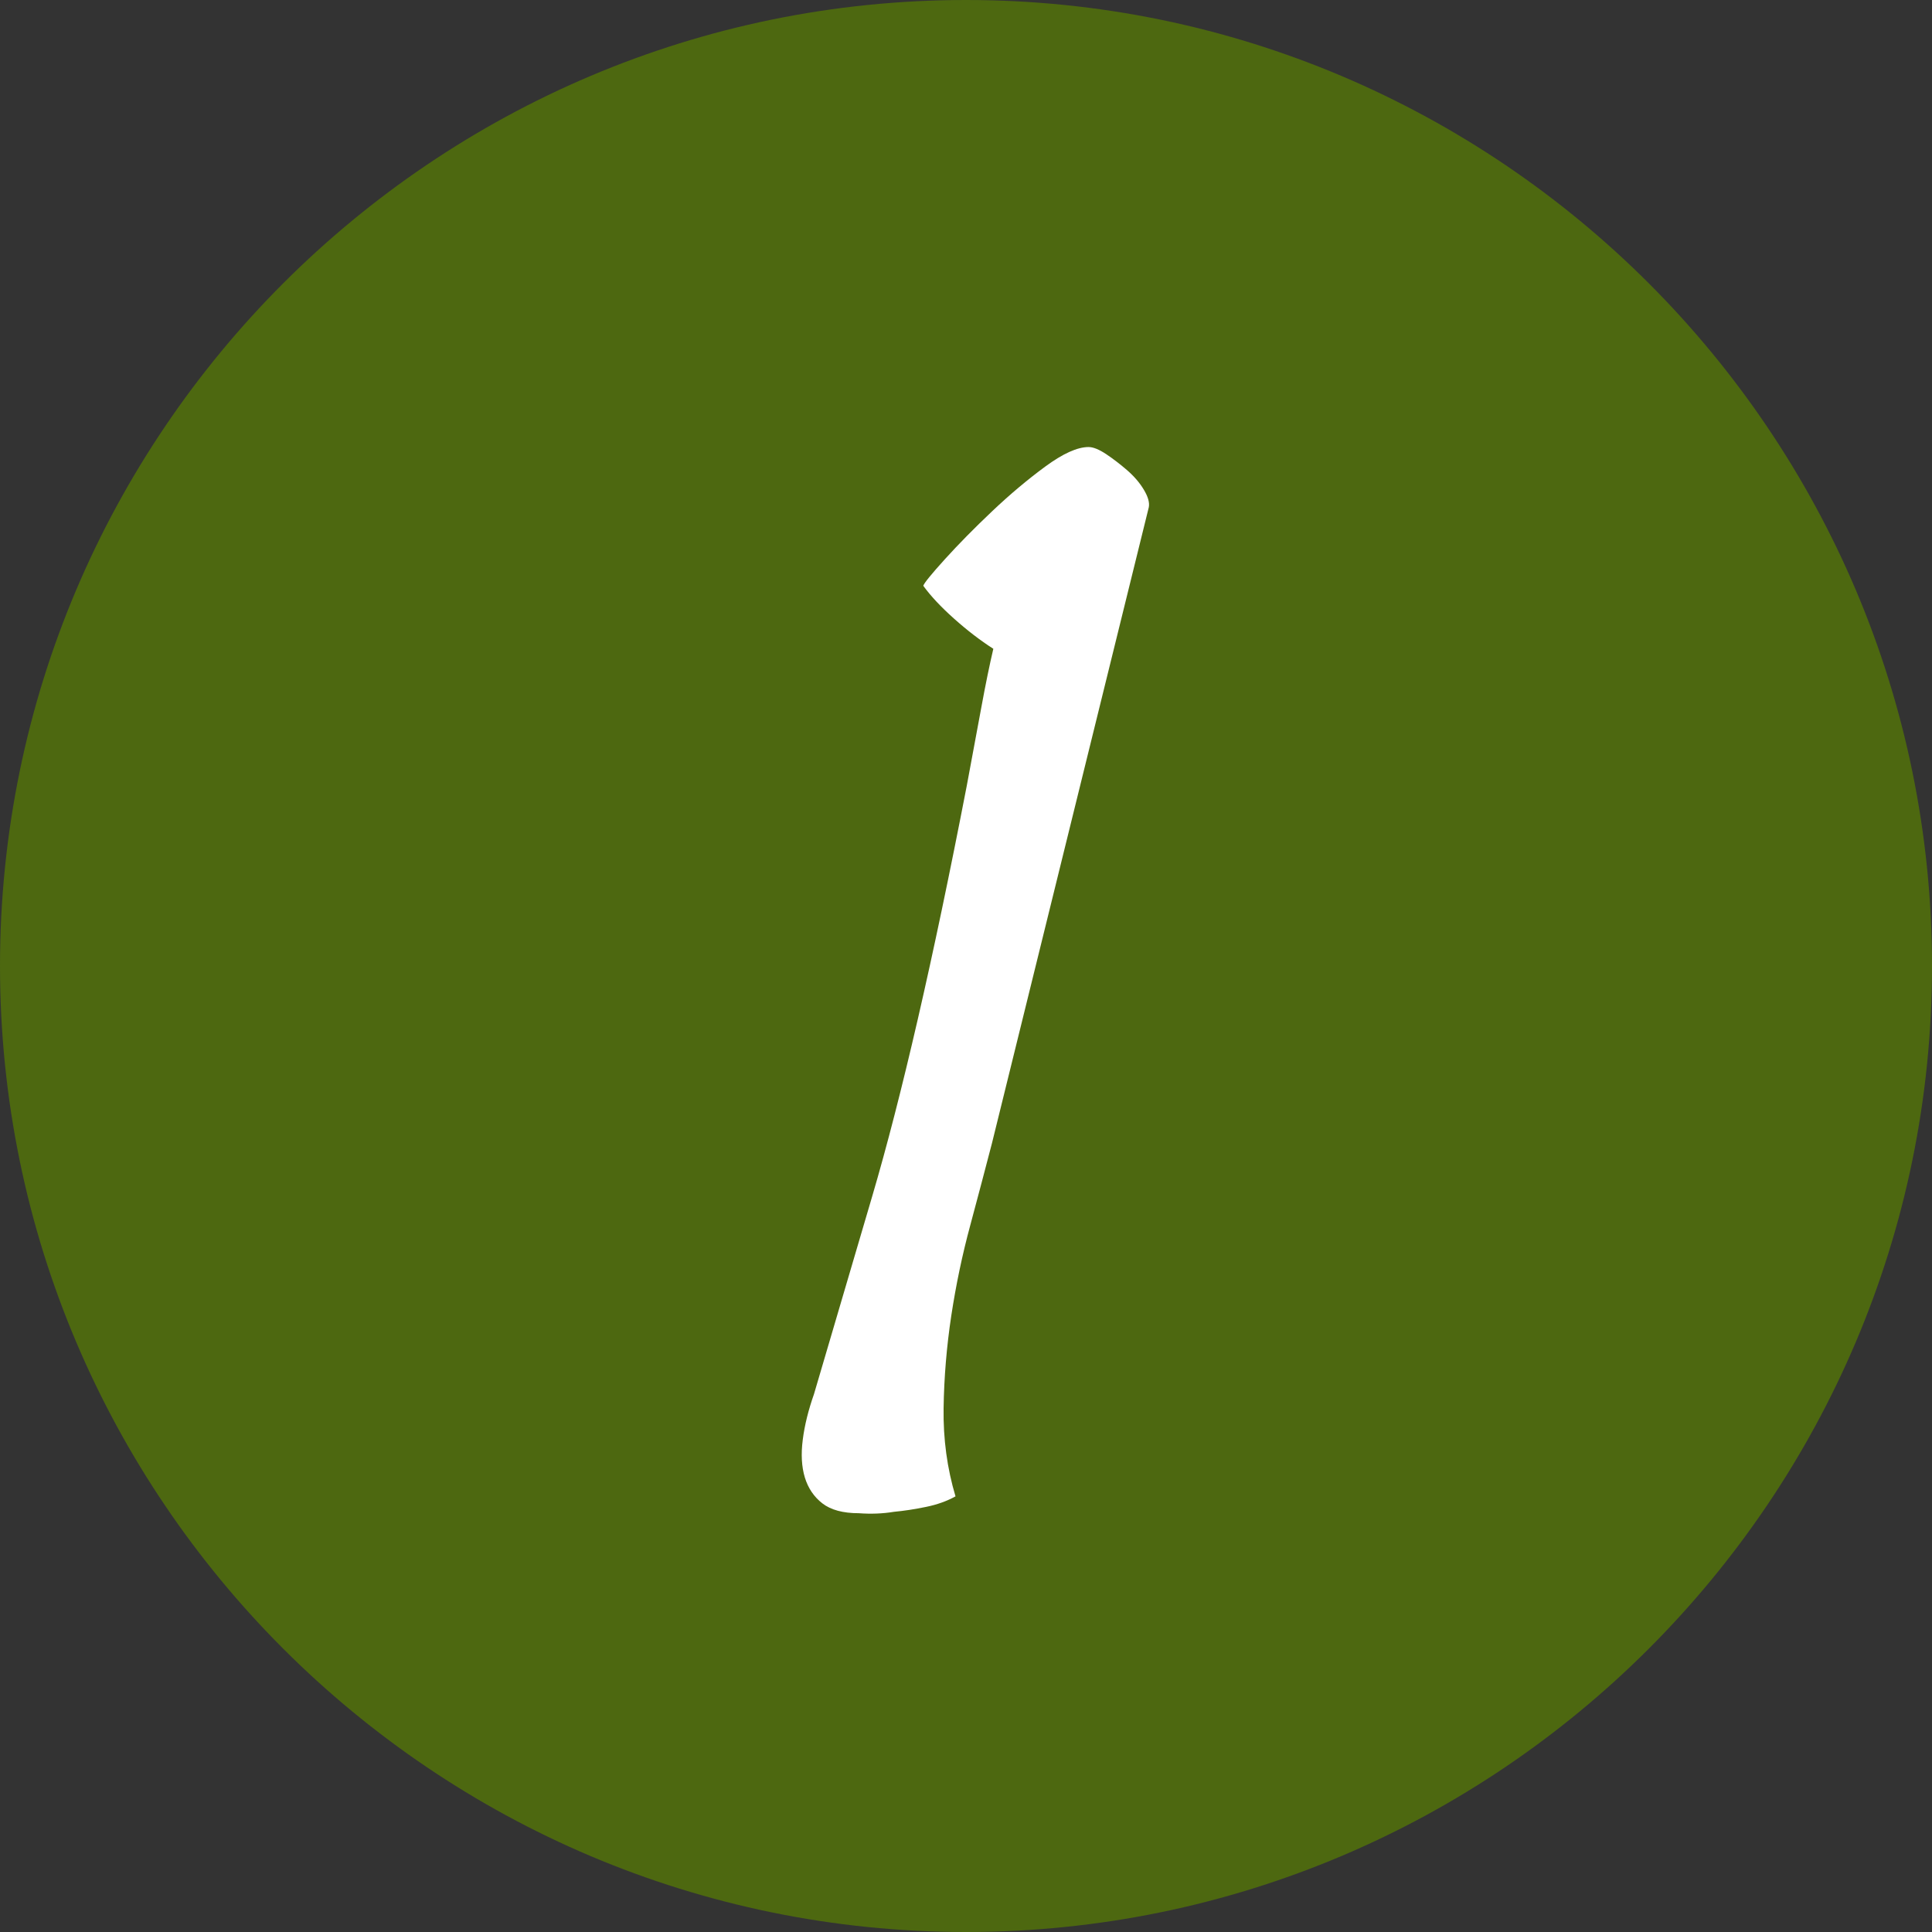 <?xml version="1.0" encoding="utf-8"?>
<!-- Generator: Adobe Illustrator 16.0.0, SVG Export Plug-In . SVG Version: 6.00 Build 0)  -->
<!DOCTYPE svg PUBLIC "-//W3C//DTD SVG 1.1//EN" "http://www.w3.org/Graphics/SVG/1.1/DTD/svg11.dtd">
<svg version="1.1" id="Ebene_1" xmlns="http://www.w3.org/2000/svg" xmlns:xlink="http://www.w3.org/1999/xlink" x="0px" y="0px"
	 width="54px" height="54px" viewBox="0 0 54 54" enable-background="new 0 0 54 54" xml:space="preserve">
<rect x="0" y="0" width="54" height="54" fill="#333333" stroke="none"/>
<path fill="#4D6810" d="M27,0C12.112,0,0,12.112,0,27s12.112,27,27,27c14.888,0,27-12.112,27-27S41.888,0,27,0z"/>
<path fill="#FFFFFF" d="M32.109,14.179c0.026-0.13-0.02-0.294-0.137-0.489c-0.117-0.197-0.274-0.378-0.469-0.548
	c-0.197-0.17-0.393-0.32-0.587-0.45c-0.197-0.13-0.36-0.197-0.49-0.197c-0.313,0-0.718,0.183-1.214,0.548
	c-0.497,0.366-0.993,0.783-1.488,1.253c-0.496,0.47-0.934,0.915-1.312,1.332c-0.378,0.418-0.581,0.666-0.606,0.745
	c0.208,0.287,0.495,0.593,0.861,0.919c0.366,0.327,0.73,0.607,1.097,0.842c-0.104,0.445-0.216,0.987-0.333,1.625
	c-0.118,0.641-0.255,1.377-0.411,2.212c-0.94,4.856-1.821,8.681-2.644,11.475c-0.822,2.794-1.364,4.634-1.625,5.521
	c-0.156,0.443-0.262,0.868-0.313,1.271c-0.053,0.405-0.033,0.758,0.058,1.059c0.092,0.299,0.255,0.541,0.49,0.723
	c0.235,0.182,0.574,0.275,1.019,0.275c0.338,0.025,0.665,0.013,0.979-0.039c0.287-0.027,0.588-0.073,0.901-0.138
	c0.314-0.064,0.587-0.164,0.822-0.294c-0.234-0.782-0.346-1.604-0.333-2.467c0.013-0.86,0.085-1.723,0.215-2.584
	c0.131-0.86,0.307-1.702,0.53-2.524c0.22-0.823,0.424-1.587,0.606-2.292L32.109,14.179z"/>
</svg>
